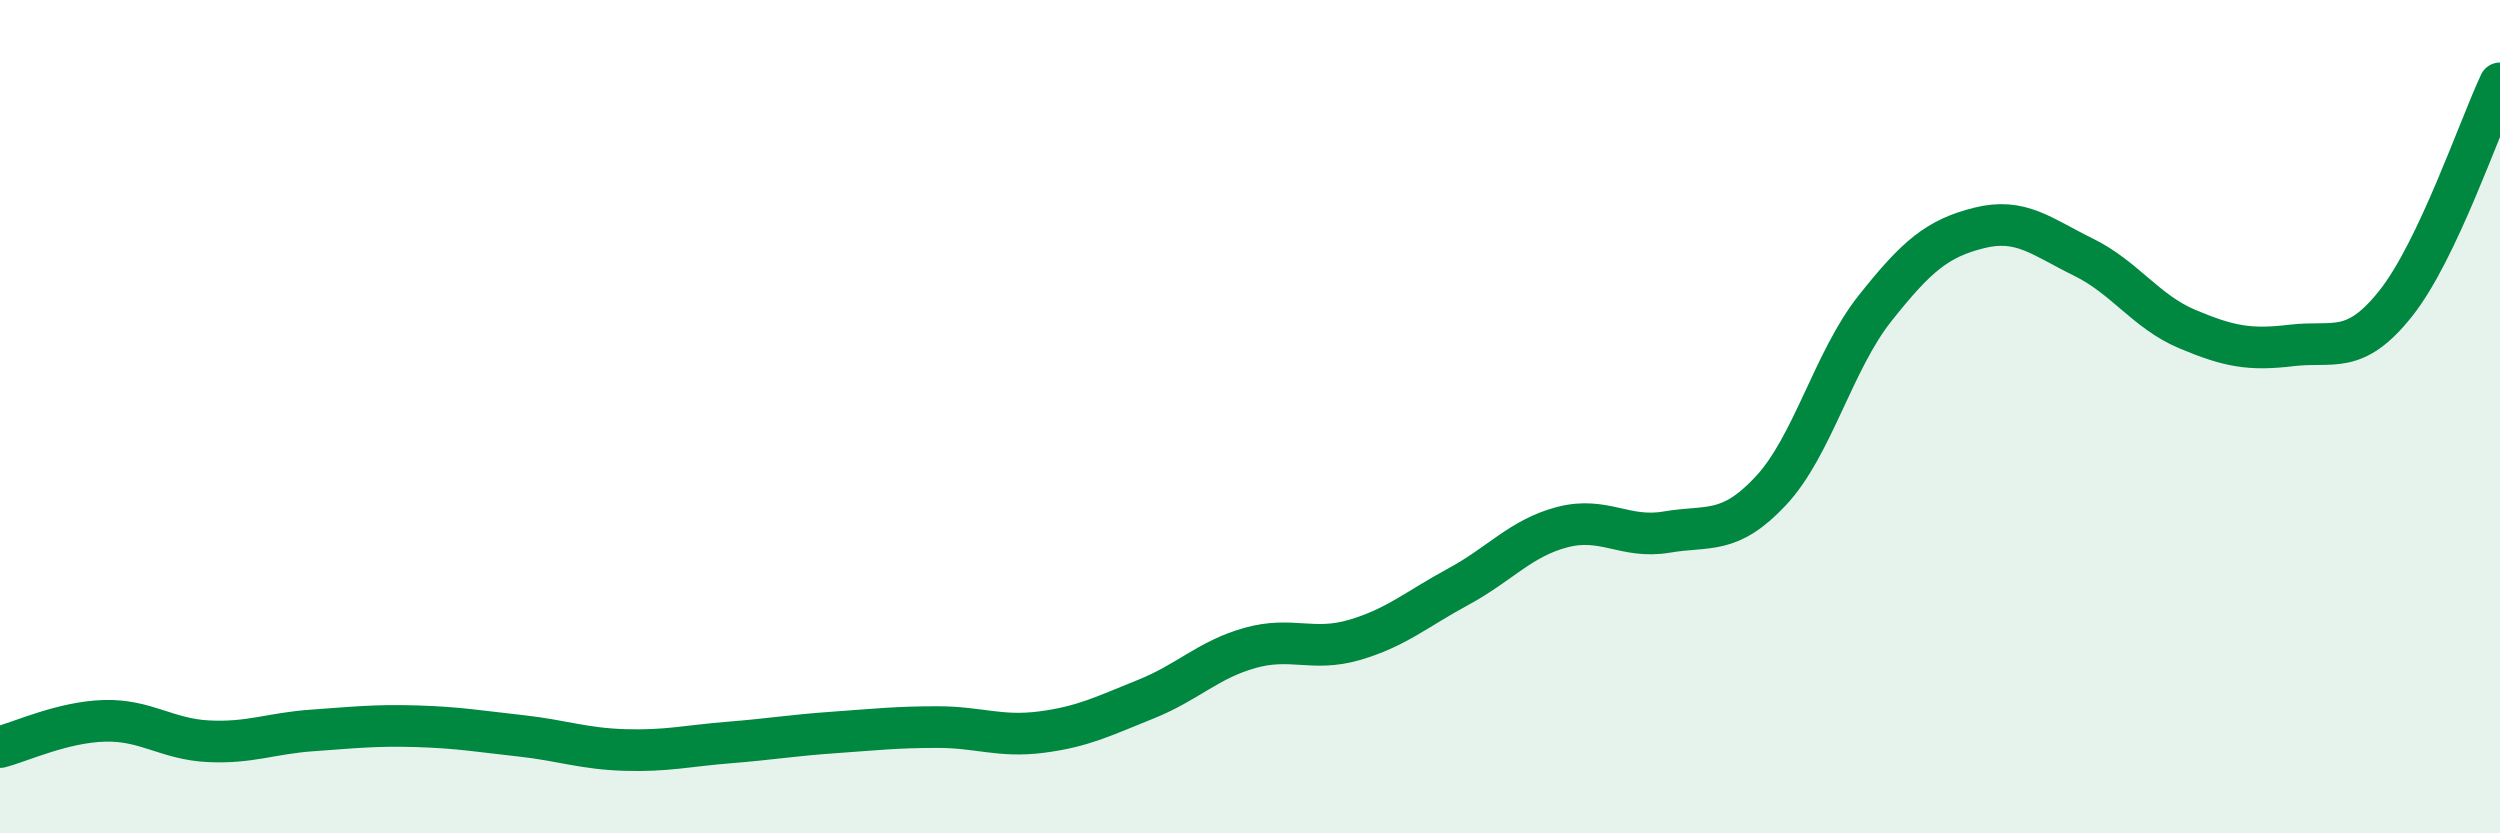 
    <svg width="60" height="20" viewBox="0 0 60 20" xmlns="http://www.w3.org/2000/svg">
      <path
        d="M 0,17.93 C 0.5,17.8 1.5,17.33 2.5,17.3 C 3.5,17.27 4,17.74 5,17.79 C 6,17.84 6.5,17.6 7.5,17.53 C 8.5,17.46 9,17.4 10,17.43 C 11,17.46 11.5,17.55 12.5,17.66 C 13.5,17.77 14,17.97 15,18 C 16,18.03 16.5,17.9 17.5,17.82 C 18.5,17.74 19,17.65 20,17.58 C 21,17.51 21.5,17.45 22.5,17.45 C 23.5,17.45 24,17.7 25,17.57 C 26,17.44 26.5,17.18 27.5,16.78 C 28.5,16.38 29,15.83 30,15.55 C 31,15.27 31.5,15.65 32.5,15.36 C 33.5,15.07 34,14.62 35,14.08 C 36,13.54 36.5,12.91 37.5,12.65 C 38.5,12.39 39,12.94 40,12.77 C 41,12.6 41.5,12.85 42.5,11.78 C 43.5,10.71 44,8.66 45,7.4 C 46,6.14 46.5,5.72 47.5,5.47 C 48.5,5.22 49,5.68 50,6.17 C 51,6.66 51.5,7.48 52.5,7.9 C 53.5,8.32 54,8.41 55,8.29 C 56,8.17 56.5,8.54 57.5,7.28 C 58.5,6.02 59.5,3.06 60,2L60 20L0 20Z"
        fill="#008740"
        opacity="0.1"
        stroke-linecap="round"
        stroke-linejoin="round"
      />
      <path
        d="M 0,17.93 C 0.5,17.8 1.5,17.33 2.5,17.3 C 3.5,17.27 4,17.74 5,17.79 C 6,17.84 6.5,17.6 7.5,17.53 C 8.5,17.46 9,17.4 10,17.43 C 11,17.46 11.5,17.55 12.5,17.66 C 13.5,17.77 14,17.97 15,18 C 16,18.03 16.5,17.9 17.5,17.82 C 18.5,17.74 19,17.65 20,17.58 C 21,17.51 21.5,17.45 22.5,17.45 C 23.5,17.45 24,17.7 25,17.57 C 26,17.44 26.5,17.18 27.5,16.78 C 28.5,16.38 29,15.83 30,15.55 C 31,15.27 31.5,15.65 32.5,15.36 C 33.5,15.07 34,14.62 35,14.08 C 36,13.54 36.5,12.91 37.5,12.65 C 38.5,12.39 39,12.94 40,12.77 C 41,12.6 41.5,12.85 42.5,11.78 C 43.5,10.71 44,8.66 45,7.4 C 46,6.14 46.5,5.72 47.5,5.47 C 48.5,5.22 49,5.68 50,6.17 C 51,6.66 51.5,7.48 52.5,7.9 C 53.5,8.32 54,8.41 55,8.29 C 56,8.17 56.5,8.54 57.5,7.28 C 58.5,6.02 59.5,3.06 60,2"
        stroke="#008740"
        stroke-width="1"
        fill="none"
        stroke-linecap="round"
        stroke-linejoin="round"
      />
    </svg>
  